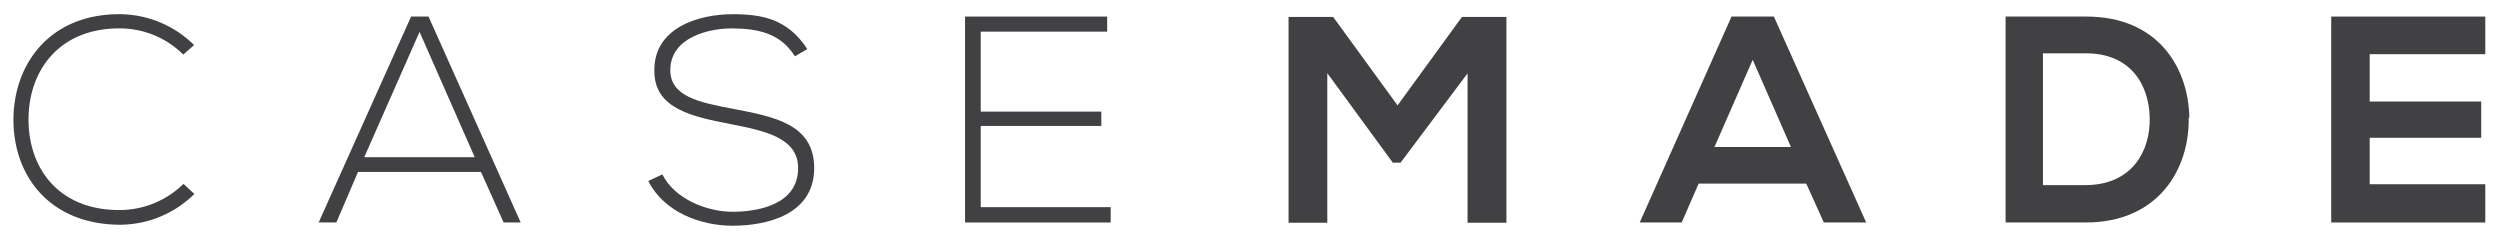 <svg id="Layer_1" data-name="Layer 1" xmlns="http://www.w3.org/2000/svg" viewBox="0 0 200.69 19.11"><defs><style>.cls-1{fill:#414042;}</style></defs><path class="cls-1" d="M15.6,15.57a8.51,8.51,0,0,1-6,2.47C4,18,1.11,14.15,1.08,9.69s2.84-8.55,8.5-8.55a8.52,8.52,0,0,1,6,2.48l-.87.76a7.22,7.22,0,0,0-5.15-2.1c-4.81,0-7.29,3.39-7.27,7.36s2.5,7.22,7.27,7.22a7.33,7.33,0,0,0,5.17-2.1Z"/><path class="cls-1" d="M40.43,17.86,38.61,13.8H28.74L27,17.86H25.58L33,1.33h1.4L41.8,17.86Zm-2.32-5.24L33.68,2.56,29.24,12.62Z"/><path class="cls-1" d="M63.81,4.52c-1.2-1.94-3.14-2.22-5-2.24s-5,.7-5,3.35c0,2.1,2.27,2.59,5.06,3.11,3.18.62,6.49,1.18,6.49,4.75,0,3.73-3.78,4.63-6.54,4.63-2.57,0-5.5-1.07-6.78-3.59L53.17,14c1,2,3.61,3,5.64,3s5.26-.57,5.26-3.5c0-2.47-2.71-3-5.43-3.54-3-.59-6.11-1.2-6.11-4.25-.07-3.49,3.56-4.57,6.28-4.57,2.36,0,4.41.37,6,2.8Z"/><polygon class="cls-1" points="78.73 8.96 88.41 8.96 88.41 10.11 78.73 10.11 78.73 16.63 89.16 16.63 89.16 17.86 77.47 17.86 77.47 1.33 88.88 1.33 88.88 2.54 78.73 2.54 78.73 8.96"/><polygon class="cls-1" points="117.81 5.89 112.43 13.06 111.81 13.06 106.55 5.87 106.55 17.88 103.44 17.88 103.44 1.36 107.02 1.36 112.19 8.46 117.36 1.36 120.93 1.36 120.93 17.88 117.81 17.88 117.81 5.89"/><path class="cls-1" d="M145,14.74h-8.64L135,17.86h-3.37L139,1.33h3.4l7.41,16.53h-3.4ZM140.7,4.8l-3.07,7h6.14Z"/><path class="cls-1" d="M175.7,9.45c.07,4.18-2.48,8.41-8.26,8.41H161V1.33h6.49c5.66,0,8.19,4,8.26,8.12M164,14.86h3.4c3.75,0,5.24-2.74,5.17-5.43S171,4.28,167.44,4.28H164Z"/><polygon class="cls-1" points="199.51 17.86 187.14 17.86 187.14 1.33 199.51 1.33 199.51 4.35 190.23 4.35 190.23 8.15 199.18 8.15 199.18 11.06 190.23 11.06 190.23 14.79 199.51 14.79 199.51 17.86"/></svg>